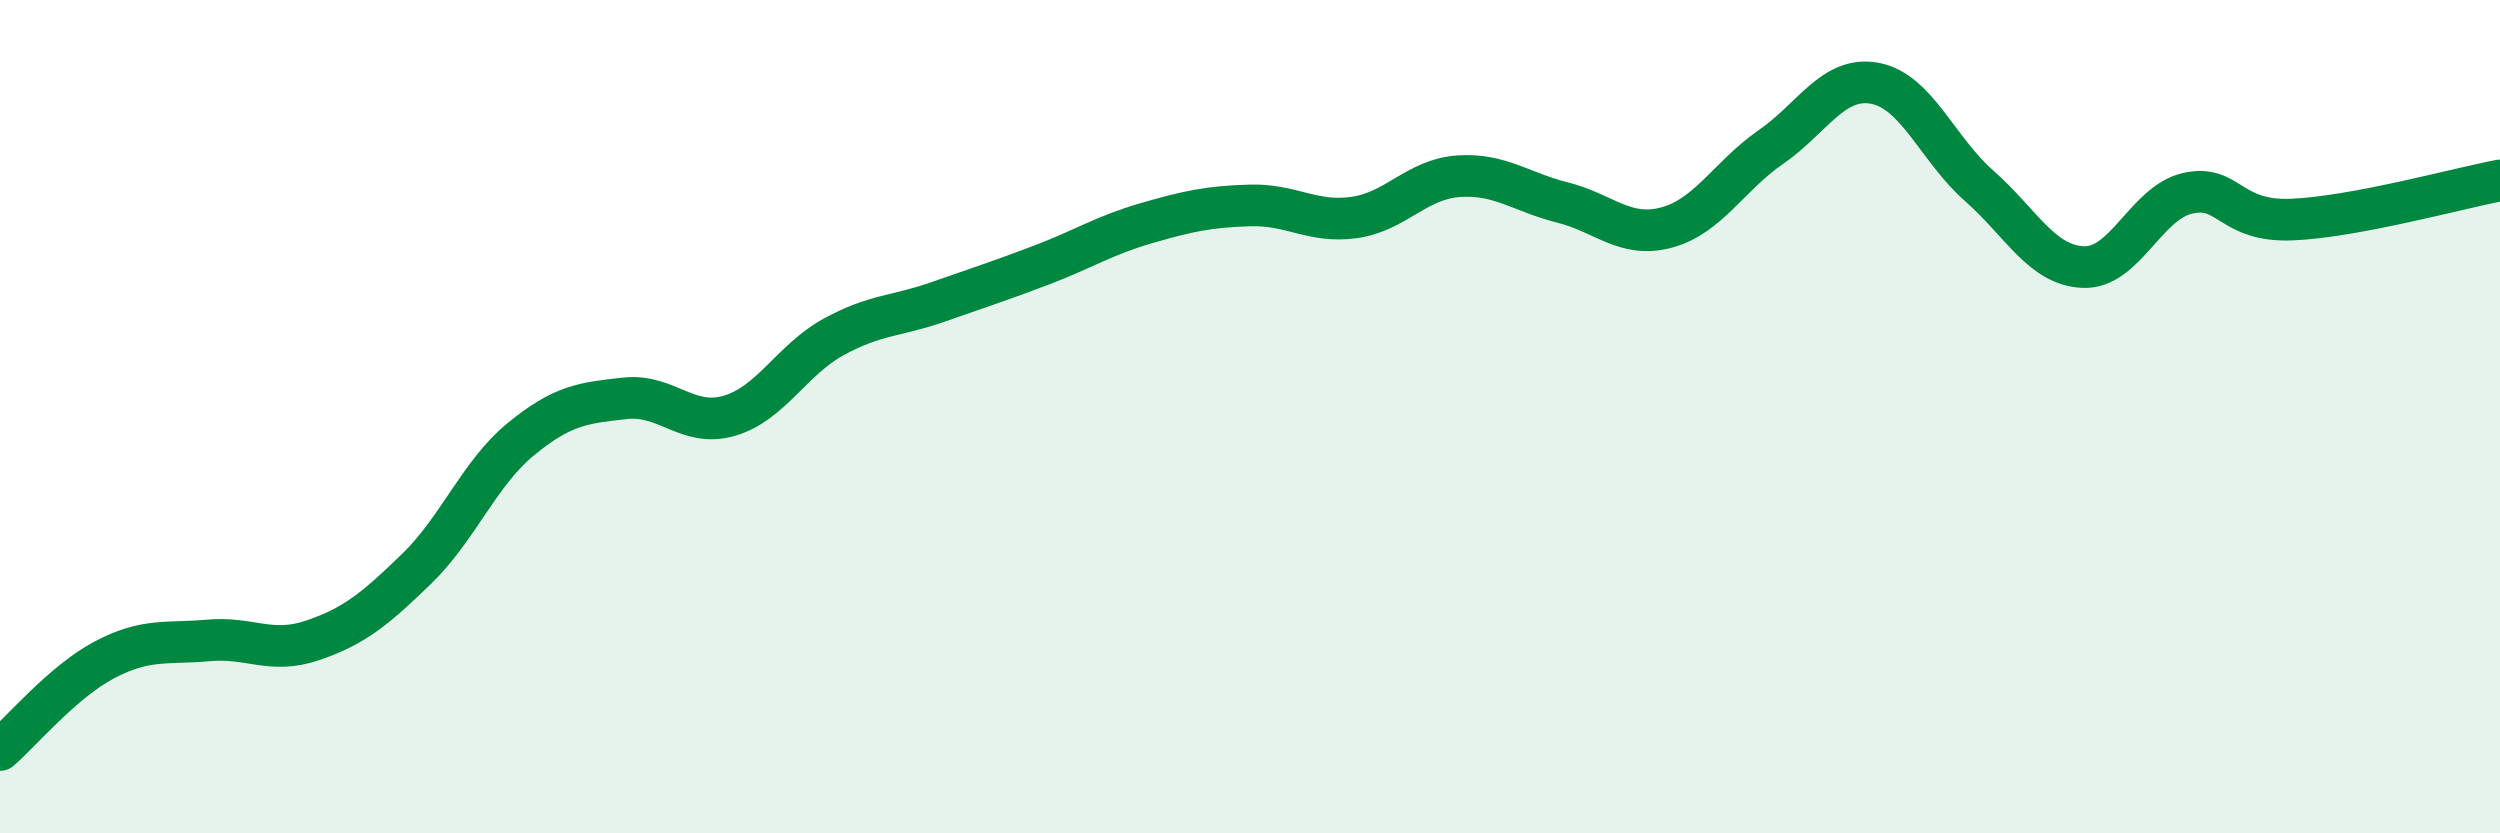 
    <svg width="60" height="20" viewBox="0 0 60 20" xmlns="http://www.w3.org/2000/svg">
      <path
        d="M 0,18 C 0.5,17.57 1.5,16.37 2.5,15.84 C 3.5,15.31 4,15.46 5,15.37 C 6,15.28 6.5,15.71 7.5,15.37 C 8.5,15.03 9,14.62 10,13.65 C 11,12.68 11.5,11.36 12.5,10.54 C 13.5,9.72 14,9.67 15,9.56 C 16,9.45 16.5,10.27 17.5,9.98 C 18.5,9.69 19,8.64 20,8.09 C 21,7.54 21.5,7.6 22.5,7.25 C 23.5,6.9 24,6.74 25,6.36 C 26,5.98 26.5,5.65 27.5,5.36 C 28.5,5.07 29,4.96 30,4.93 C 31,4.9 31.5,5.36 32.5,5.22 C 33.5,5.08 34,4.3 35,4.23 C 36,4.16 36.5,4.61 37.5,4.86 C 38.5,5.11 39,5.73 40,5.46 C 41,5.19 41.5,4.22 42.5,3.53 C 43.5,2.84 44,1.81 45,2 C 46,2.19 46.5,3.58 47.5,4.46 C 48.5,5.34 49,6.37 50,6.41 C 51,6.45 51.5,4.87 52.5,4.64 C 53.5,4.41 53.5,5.33 55,5.27 C 56.5,5.21 59,4.52 60,4.33L60 20L0 20Z"
        fill="#008740"
        opacity="0.1"
        stroke-linecap="round"
        stroke-linejoin="round"
      />
      <path
        d="M 0,18 C 0.5,17.57 1.5,16.37 2.5,15.84 C 3.5,15.31 4,15.46 5,15.37 C 6,15.28 6.5,15.71 7.5,15.37 C 8.5,15.03 9,14.62 10,13.65 C 11,12.68 11.5,11.36 12.5,10.54 C 13.5,9.72 14,9.67 15,9.56 C 16,9.45 16.5,10.27 17.5,9.98 C 18.5,9.69 19,8.64 20,8.09 C 21,7.54 21.5,7.6 22.5,7.25 C 23.5,6.9 24,6.74 25,6.36 C 26,5.98 26.5,5.65 27.5,5.36 C 28.5,5.07 29,4.96 30,4.93 C 31,4.9 31.5,5.36 32.5,5.22 C 33.5,5.08 34,4.3 35,4.23 C 36,4.16 36.5,4.61 37.5,4.86 C 38.5,5.11 39,5.73 40,5.46 C 41,5.19 41.5,4.22 42.5,3.53 C 43.5,2.84 44,1.81 45,2 C 46,2.19 46.5,3.58 47.5,4.46 C 48.5,5.34 49,6.37 50,6.41 C 51,6.45 51.5,4.87 52.5,4.64 C 53.5,4.41 53.5,5.33 55,5.27 C 56.5,5.21 59,4.52 60,4.33"
        stroke="#008740"
        stroke-width="1"
        fill="none"
        stroke-linecap="round"
        stroke-linejoin="round"
      />
    </svg>
  